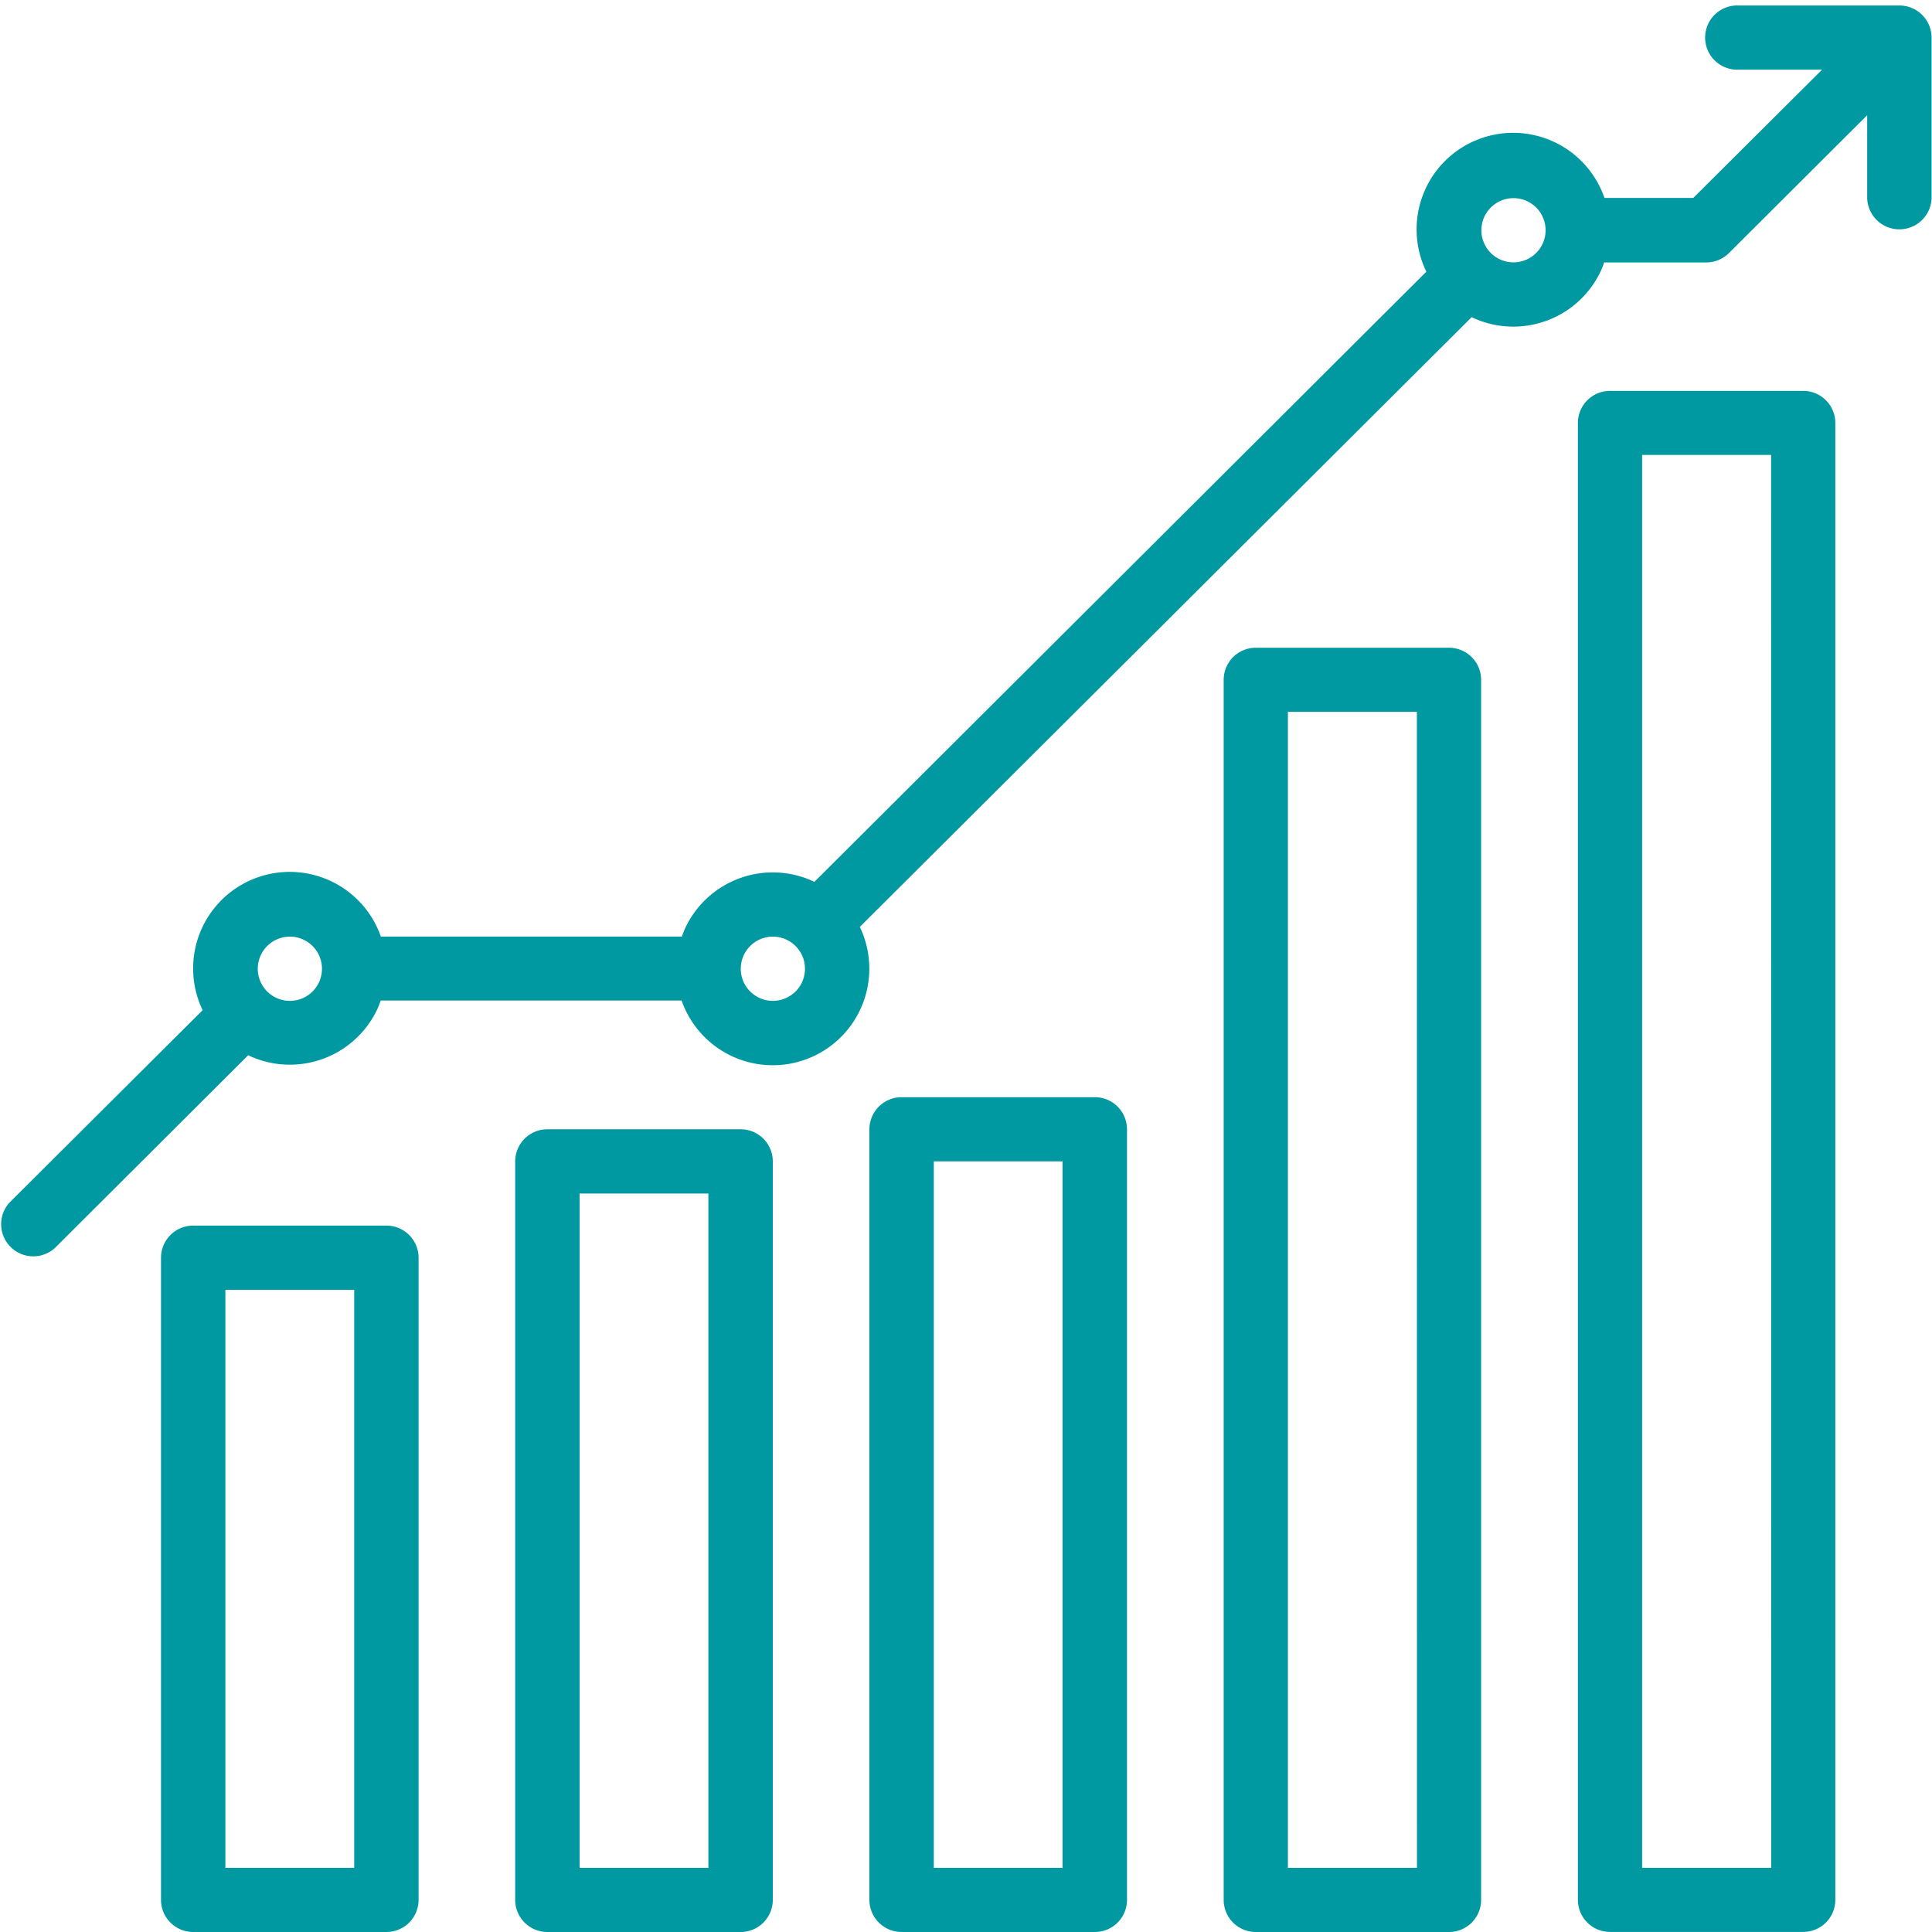 <svg xmlns="http://www.w3.org/2000/svg" id="Layer_1" data-name="Layer 1" viewBox="0 0 512 512"><path d="M503.47,1.46H460.8a8.51,8.51,0,1,0,0,17h22.07l-34.14,34H425.2A25.59,25.59,0,1,0,378,72L215.83,233.7a25.61,25.61,0,0,0-34.12,12,24.84,24.84,0,0,0-1,2.5H100.93a25.59,25.59,0,0,0-48.31,16.9,24.71,24.71,0,0,0,1.08,2.61l-51.2,51a8.52,8.52,0,0,0,12.07,12l51.2-51.06a25.61,25.61,0,0,0,34.12-12,24.84,24.84,0,0,0,1-2.5h79.74a25.59,25.59,0,1,0,47.23-19.51L390,84.06a25.62,25.62,0,0,0,34.12-12,25,25,0,0,0,1-2.51h27.07a8.52,8.52,0,0,0,6-2.49l36.63-36.53v22a8.54,8.54,0,0,0,17.07,0V10A8.52,8.52,0,0,0,503.47,1.46ZM76.8,265.24a8.51,8.51,0,1,1,8.53-8.51A8.52,8.52,0,0,1,76.8,265.24Zm128,0a8.51,8.51,0,1,1,8.53-8.51A8.52,8.52,0,0,1,204.8,265.24ZM401.07,69.53A8.51,8.51,0,1,1,409.6,61,8.52,8.52,0,0,1,401.07,69.53Z" style="fill:#0099a1"></path><path d="M102.4,512a8.52,8.52,0,0,0,8.53-8.51V333.31a8.52,8.52,0,0,0-8.53-8.51H51.2a8.52,8.52,0,0,0-8.53,8.51V503.49A8.52,8.52,0,0,0,51.2,512ZM59.73,341.82H93.87V495H59.73Z" style="fill:#0099a1"></path><path d="M196.27,512a8.52,8.52,0,0,0,8.53-8.51V307.78a8.52,8.52,0,0,0-8.53-8.51h-51.2a8.52,8.52,0,0,0-8.54,8.51V503.49a8.52,8.52,0,0,0,8.54,8.51ZM153.6,316.29h34.13V495H153.6Z" style="fill:#0099a1"></path><path d="M290.13,290.77h-51.2a8.52,8.52,0,0,0-8.53,8.5V503.49a8.52,8.52,0,0,0,8.53,8.51h51.2a8.52,8.52,0,0,0,8.54-8.51V299.27A8.52,8.52,0,0,0,290.13,290.77ZM281.6,495H247.47V307.78H281.6Z" style="fill:#0099a1"></path><path d="M392.51,503.49V180.15a8.5,8.5,0,0,0-8.51-8.49H332.8a8.5,8.5,0,0,0-8.51,8.49h0V503.49A8.5,8.5,0,0,0,332.8,512H384a8.5,8.5,0,0,0,8.51-8.49Zm-17-8.49H341.31V188.64h34.18Z" style="fill:#0099a1"></path><path d="M486.38,503.49V112.08a8.5,8.5,0,0,0-8.51-8.49h-51.2a8.5,8.5,0,0,0-8.51,8.49V503.49a8.5,8.5,0,0,0,8.51,8.49h51.2A8.5,8.5,0,0,0,486.38,503.49Zm-17-8.49H435.18V120.56h34.18Z" style="fill:#0099a1"></path></svg>